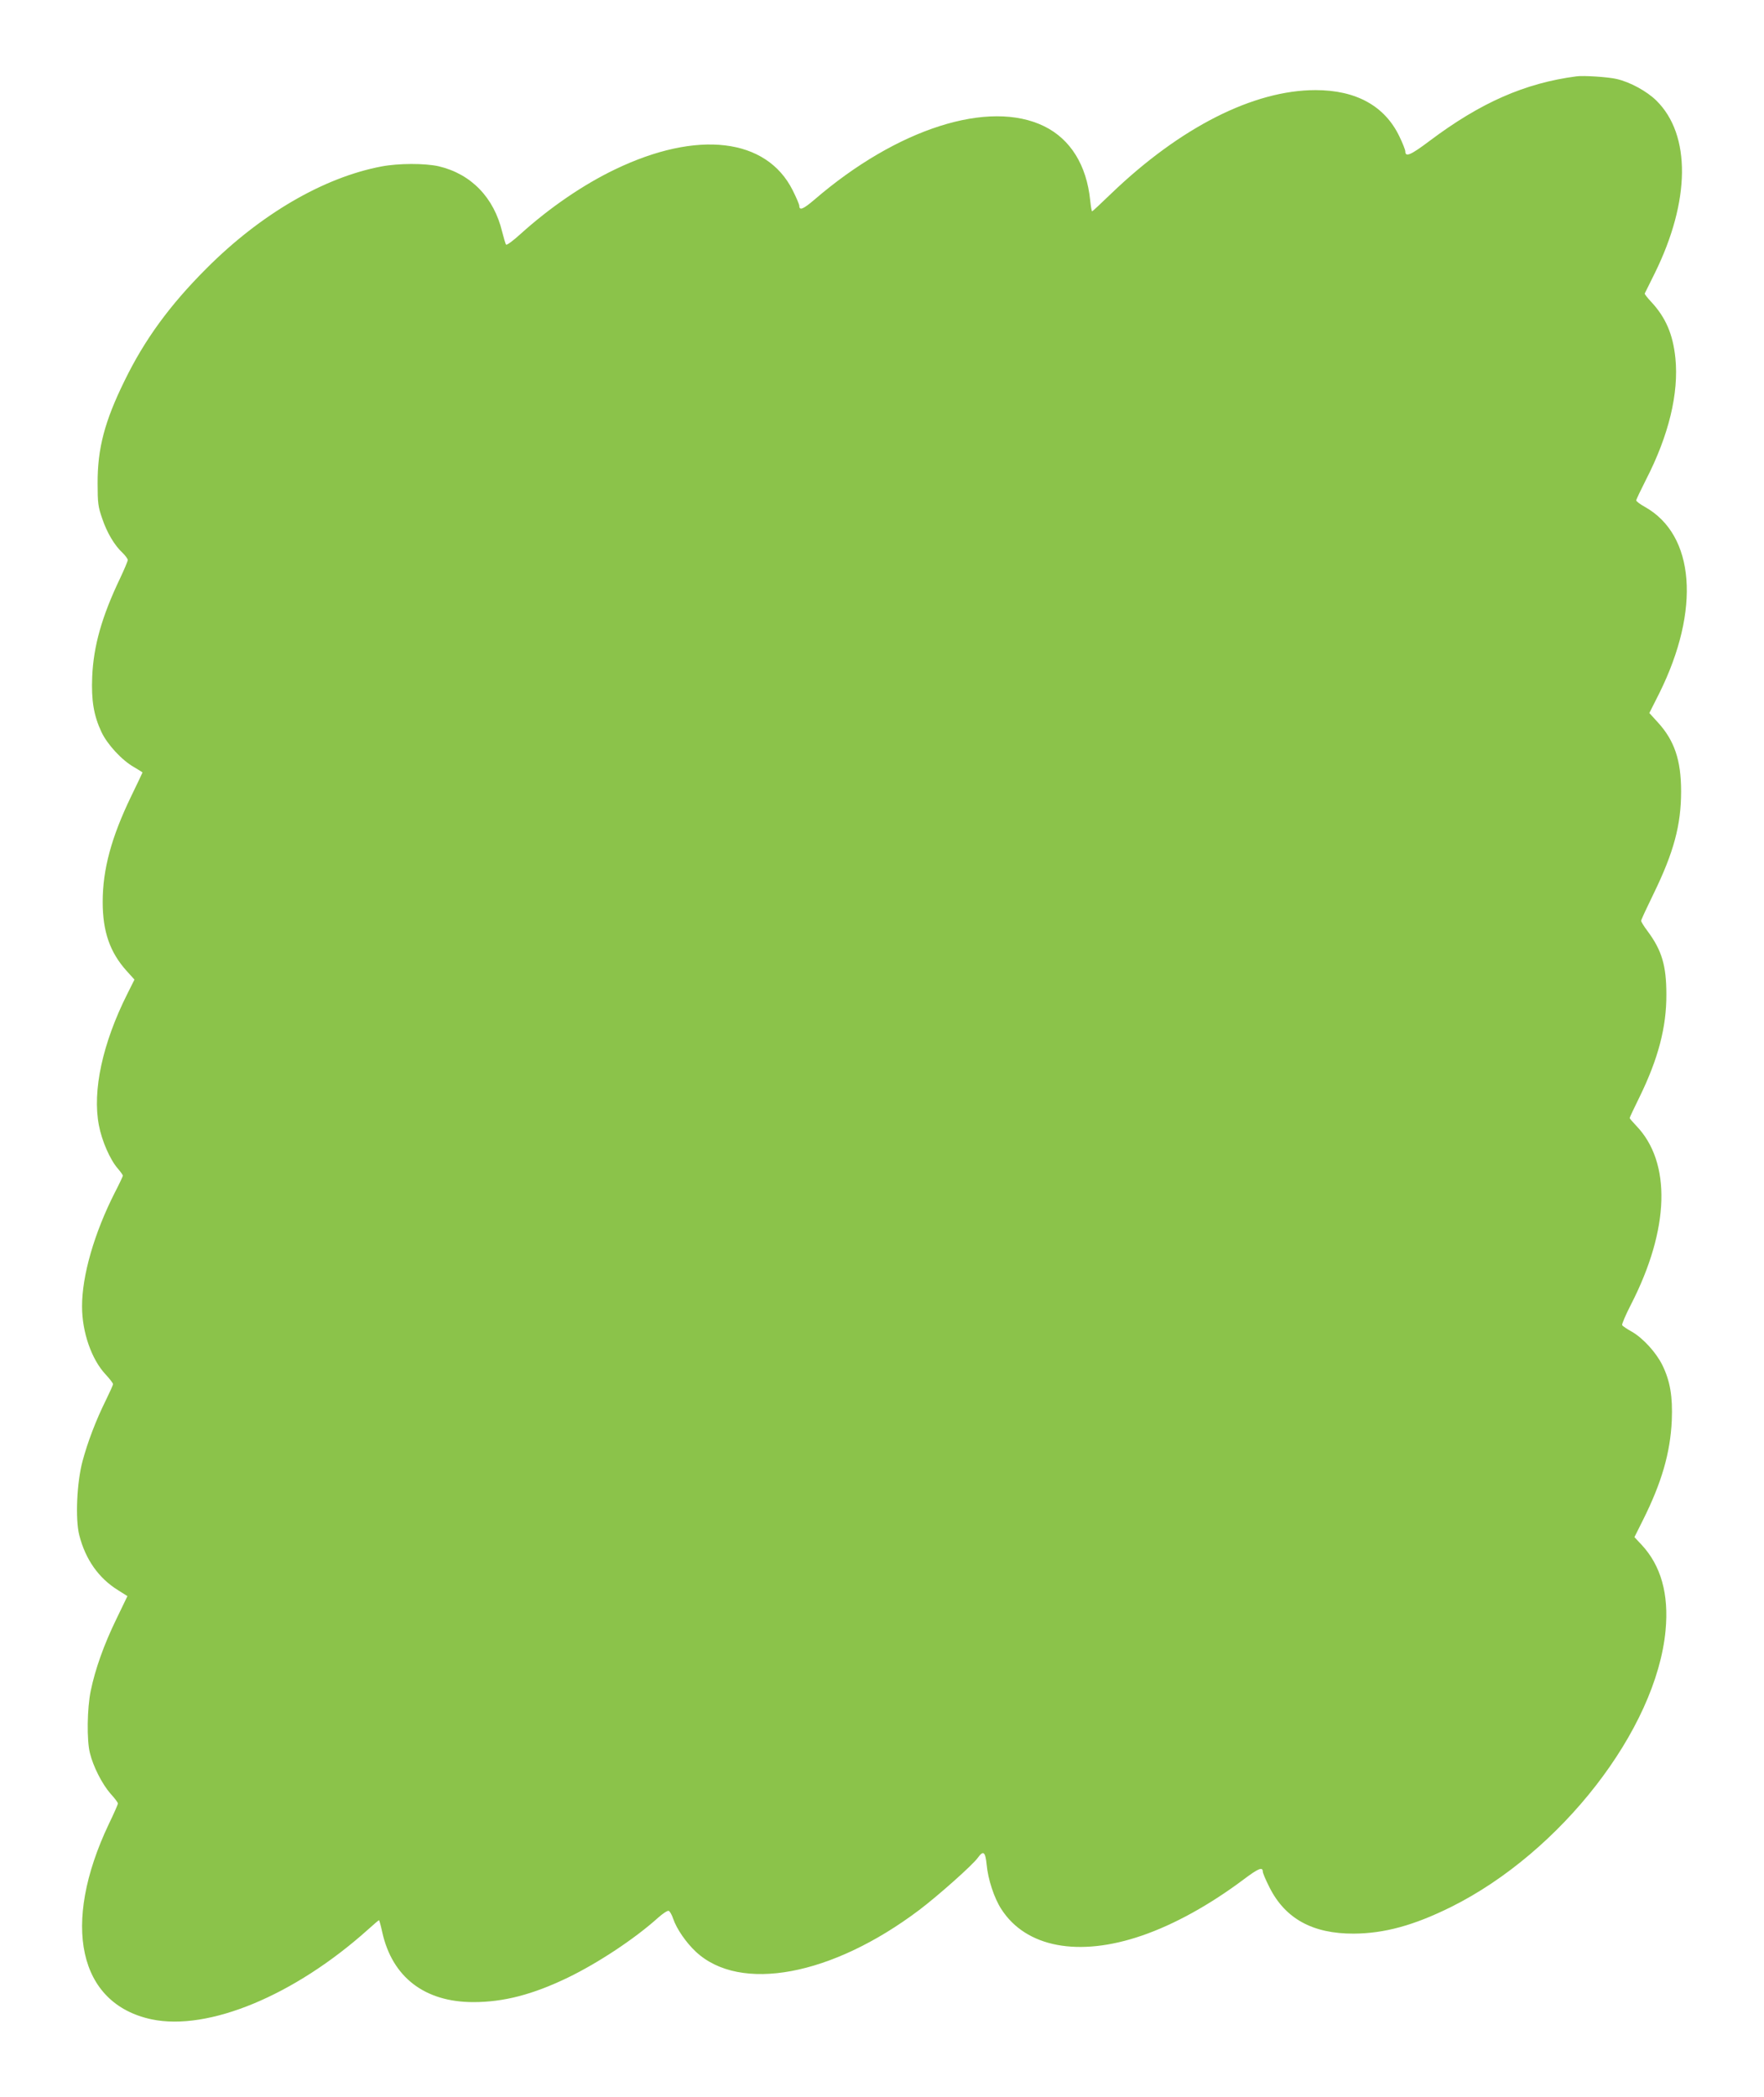 <?xml version="1.0" standalone="no"?>
<!DOCTYPE svg PUBLIC "-//W3C//DTD SVG 20010904//EN"
 "http://www.w3.org/TR/2001/REC-SVG-20010904/DTD/svg10.dtd">
<svg version="1.0" xmlns="http://www.w3.org/2000/svg"
 width="1077pt" height="1280pt" viewBox="0 0 1077 1280"
 preserveAspectRatio="xMidYMid meet">
<g transform="translate(0,1280) scale(0.1,-0.1)"
fill="#8bc34a" stroke="none">
<path d="M9625 12334 c-315 -41 -586 -161 -894 -392 -118 -89 -151 -103 -151
-66 0 9 -16 50 -36 91 -89 186 -264 283 -512 283 -378 0 -826 -227 -1247 -631
-62 -60 -115 -109 -117 -109 -3 0 -8 30 -12 68 -22 214 -120 372 -280 451
-337 166 -899 -13 -1404 -448 -68 -58 -92 -68 -92 -37 0 8 -18 50 -40 94 -160
320 -582 370 -1085 128 -192 -92 -399 -233 -579 -396 -43 -39 -82 -68 -86 -63
-4 4 -14 39 -24 78 -50 209 -189 353 -387 400 -84 19 -245 19 -350 -1 -353
-67 -738 -291 -1069 -623 -224 -224 -378 -435 -500 -686 -121 -246 -165 -413
-164 -625 0 -121 3 -143 28 -215 29 -86 75 -164 125 -210 17 -17 31 -36 31
-43 0 -7 -21 -57 -46 -110 -112 -234 -163 -414 -171 -602 -6 -145 9 -236 56
-337 36 -77 126 -174 199 -215 28 -17 52 -31 52 -33 0 -1 -31 -67 -70 -147
-120 -249 -173 -444 -173 -643 0 -181 44 -308 147 -422 l47 -52 -44 -88 c-151
-301 -214 -591 -173 -802 18 -95 68 -209 115 -263 17 -20 31 -39 31 -44 0 -4
-22 -51 -49 -103 -125 -246 -201 -508 -200 -696 0 -156 58 -322 143 -413 25
-27 46 -54 46 -60 0 -6 -20 -50 -44 -99 -60 -121 -111 -255 -142 -371 -35
-130 -45 -354 -20 -452 38 -149 119 -263 237 -336 l57 -36 -68 -141 c-76 -156
-129 -306 -156 -437 -22 -104 -25 -302 -5 -380 20 -82 74 -188 125 -247 26
-28 46 -55 46 -61 0 -5 -25 -62 -56 -126 -291 -613 -185 -1096 261 -1191 346
-73 873 145 1323 549 34 31 64 56 66 56 2 0 11 -33 20 -74 61 -274 259 -426
556 -426 185 0 362 46 576 149 186 90 410 238 553 367 28 25 57 44 64 41 7 -3
19 -24 27 -48 21 -62 79 -146 139 -202 270 -251 830 -147 1363 255 114 86 329
277 358 319 34 47 46 37 54 -42 8 -89 46 -205 90 -272 150 -233 472 -294 858
-161 198 68 415 188 624 345 88 66 114 76 114 45 0 -8 18 -51 41 -96 96 -191
264 -283 514 -282 187 1 367 50 595 163 671 334 1252 1083 1309 1687 21 223
-28 396 -146 523 l-44 47 52 104 c114 228 167 410 176 608 6 147 -10 240 -57
337 -39 79 -119 166 -187 205 -29 16 -56 34 -59 40 -3 5 21 62 54 126 236 460
248 868 31 1092 -21 22 -39 43 -39 46 0 4 27 61 60 128 114 233 165 427 164
626 0 177 -28 270 -115 387 -22 29 -39 57 -39 63 0 6 34 79 75 163 124 254
169 421 169 627 0 190 -41 311 -143 422 l-51 56 61 121 c253 510 217 966 -88
1137 -29 16 -53 34 -53 40 0 5 27 62 59 125 139 270 202 528 180 744 -15 145
-59 248 -149 344 -22 24 -40 46 -38 50 2 3 29 59 61 123 218 442 222 845 10
1054 -58 57 -160 113 -243 132 -52 12 -201 22 -245 16z"/>
</g>
</svg>
